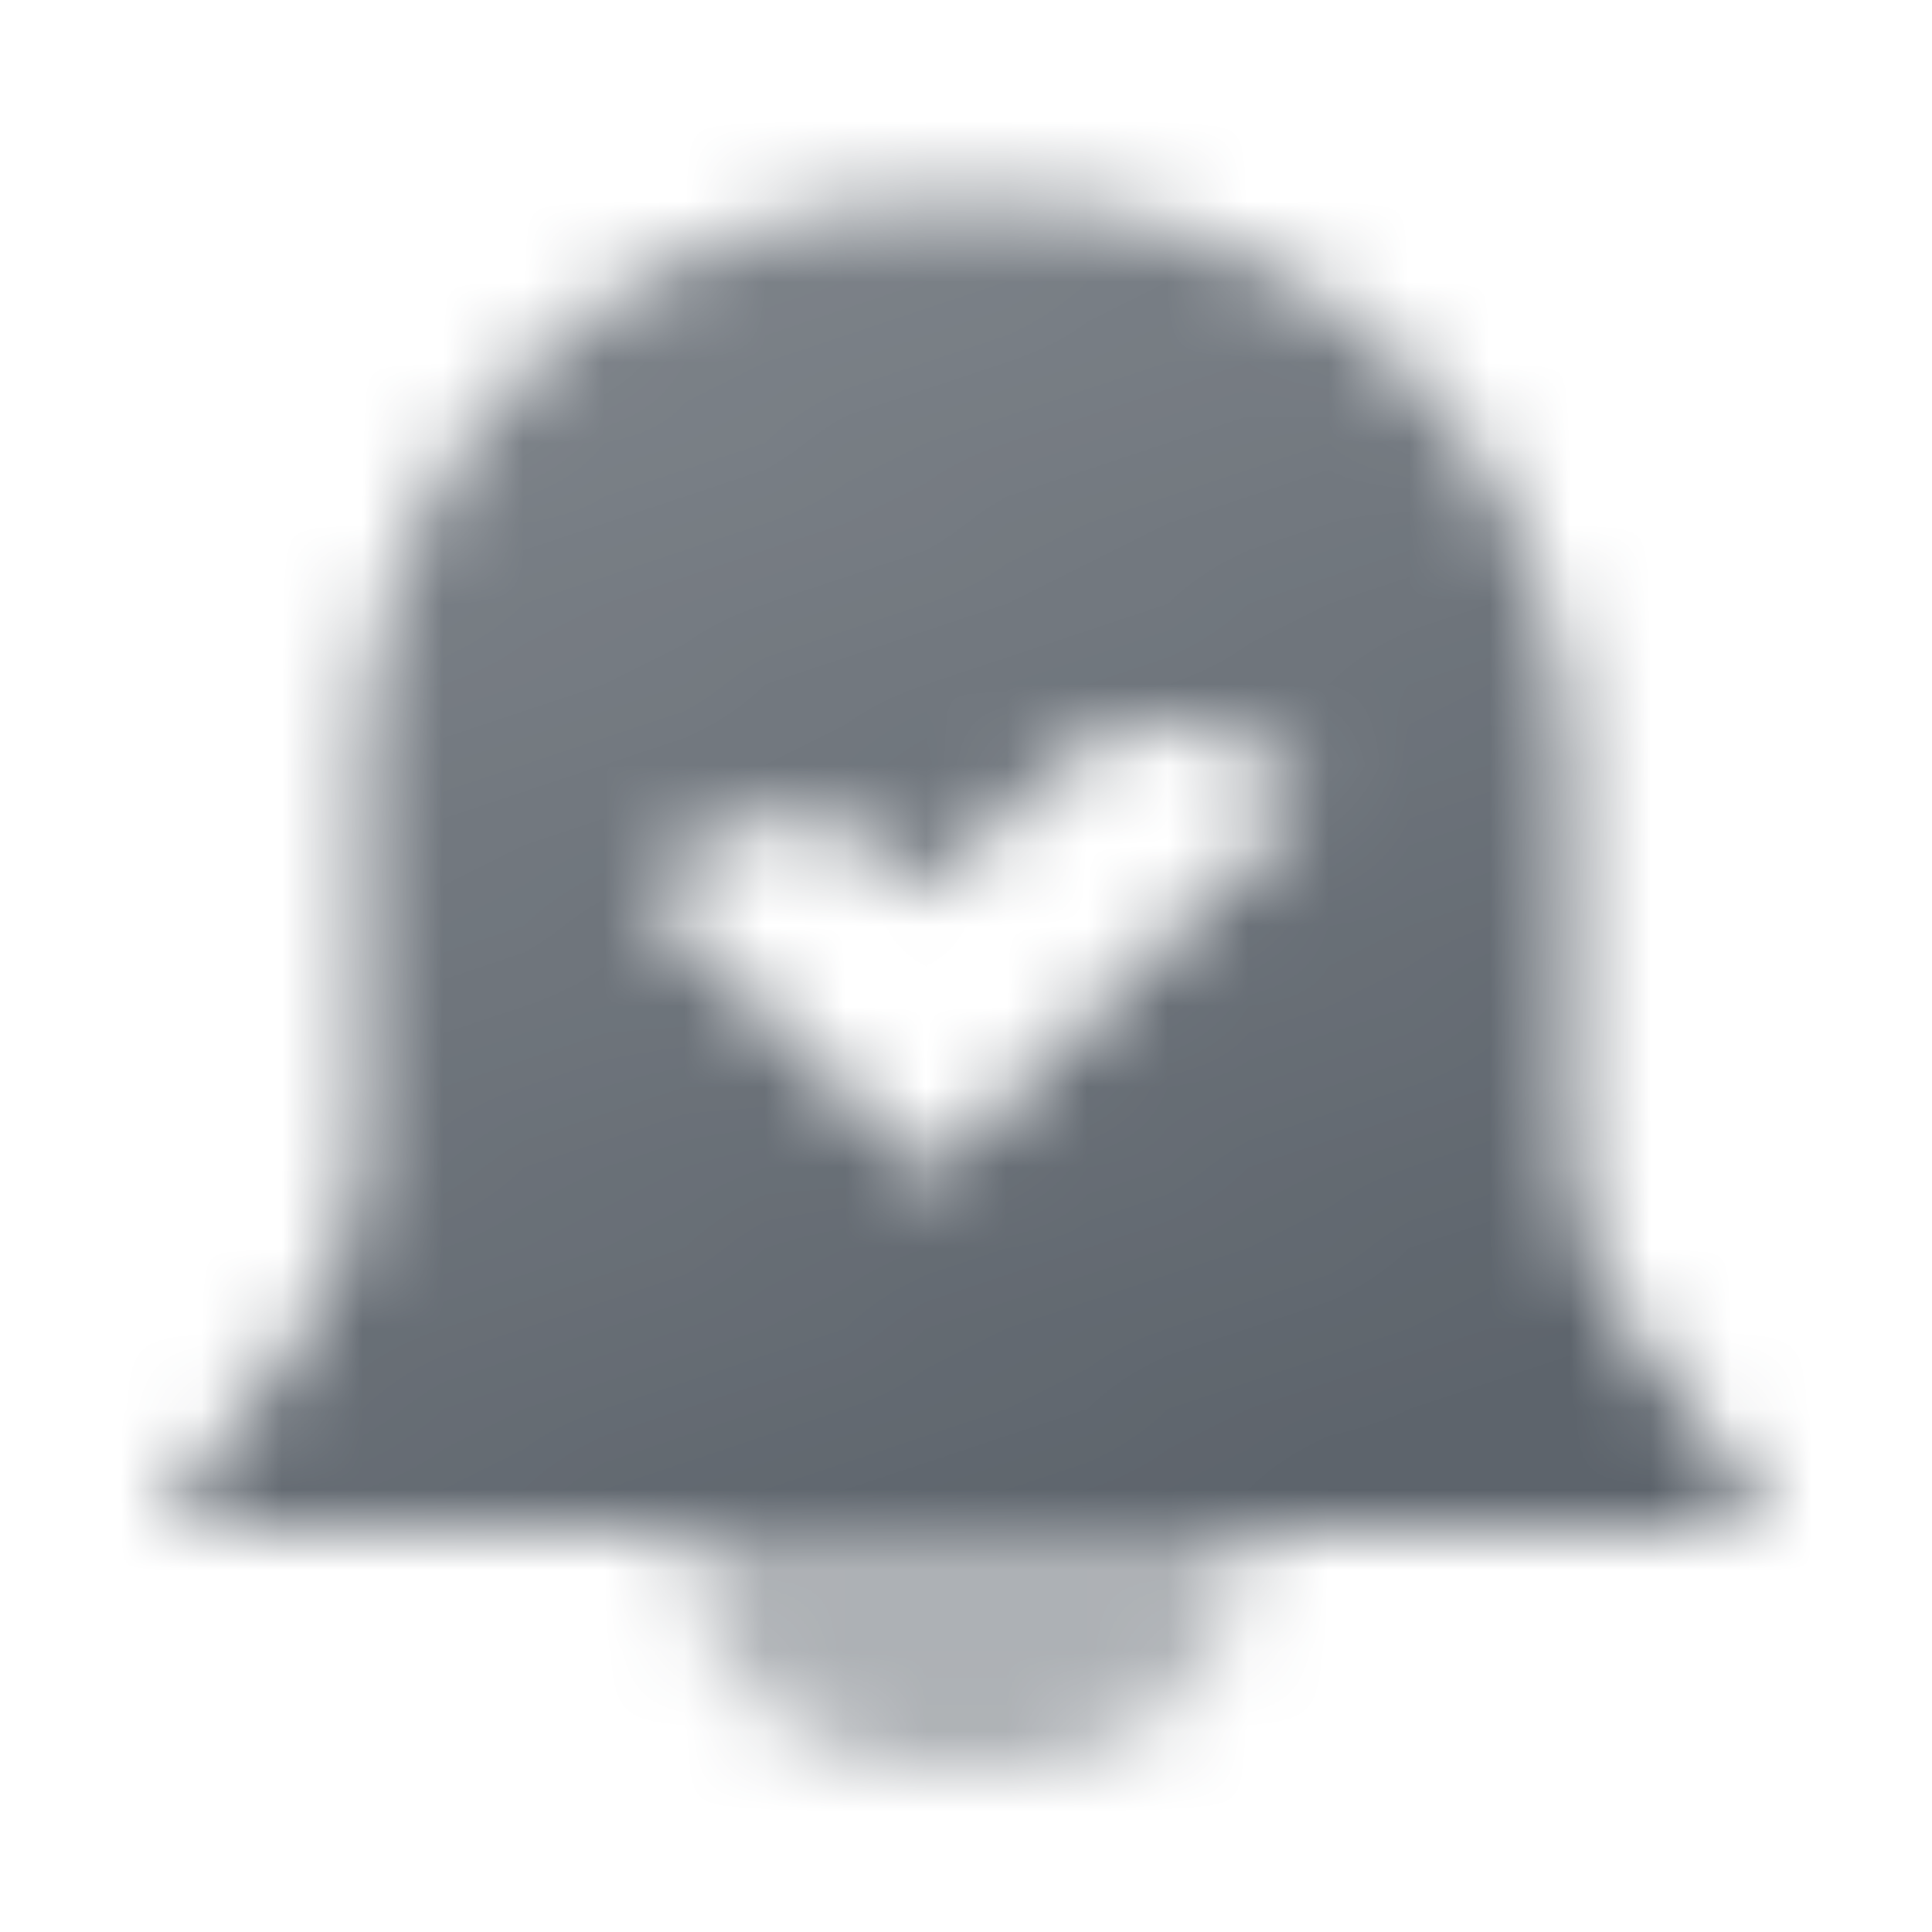 <svg width="24" height="24" viewBox="0 0 24 24" fill="none" xmlns="http://www.w3.org/2000/svg">
<mask id="mask0_3643_8399" style="mask-type:alpha" maskUnits="userSpaceOnUse" x="2" y="2" width="20" height="20">
<path opacity="0.5" d="M8.5 19H15.5C15.5 20.657 14.157 22 12.5 22H11.5C9.843 22 8.5 20.657 8.5 19Z" fill="black"/>
<path fill-rule="evenodd" clip-rule="evenodd" d="M11.5 2.5C7.634 2.5 4.5 5.634 4.5 9.5V14.218C4.5 15.052 4.24 15.865 3.755 16.543L2 19H22L20.245 16.543C19.761 15.865 19.5 15.052 19.5 14.218V9.5C19.5 5.634 16.366 2.5 12.5 2.5H11.5ZM16.248 9.93L11.547 14.631L8 11.095L8.353 10.742C9.134 9.96 10.401 9.96 11.182 10.742L11.547 11.095L13.056 9.586C13.824 8.818 15.064 8.803 15.85 9.552L16.248 9.93Z" fill="url(#paint0_linear_3643_8399)"/>
</mask>
<g mask="url(#mask0_3643_8399)">
<path d="M0 0H24V24H0V0Z" fill="#5C636B"/>
</g>
<defs>
<linearGradient id="paint0_linear_3643_8399" x1="15.684" y1="19" x2="9.078" y2="2.919" gradientUnits="userSpaceOnUse">
<stop/>
<stop offset="1" stop-opacity="0.8"/>
</linearGradient>
</defs>
</svg>
